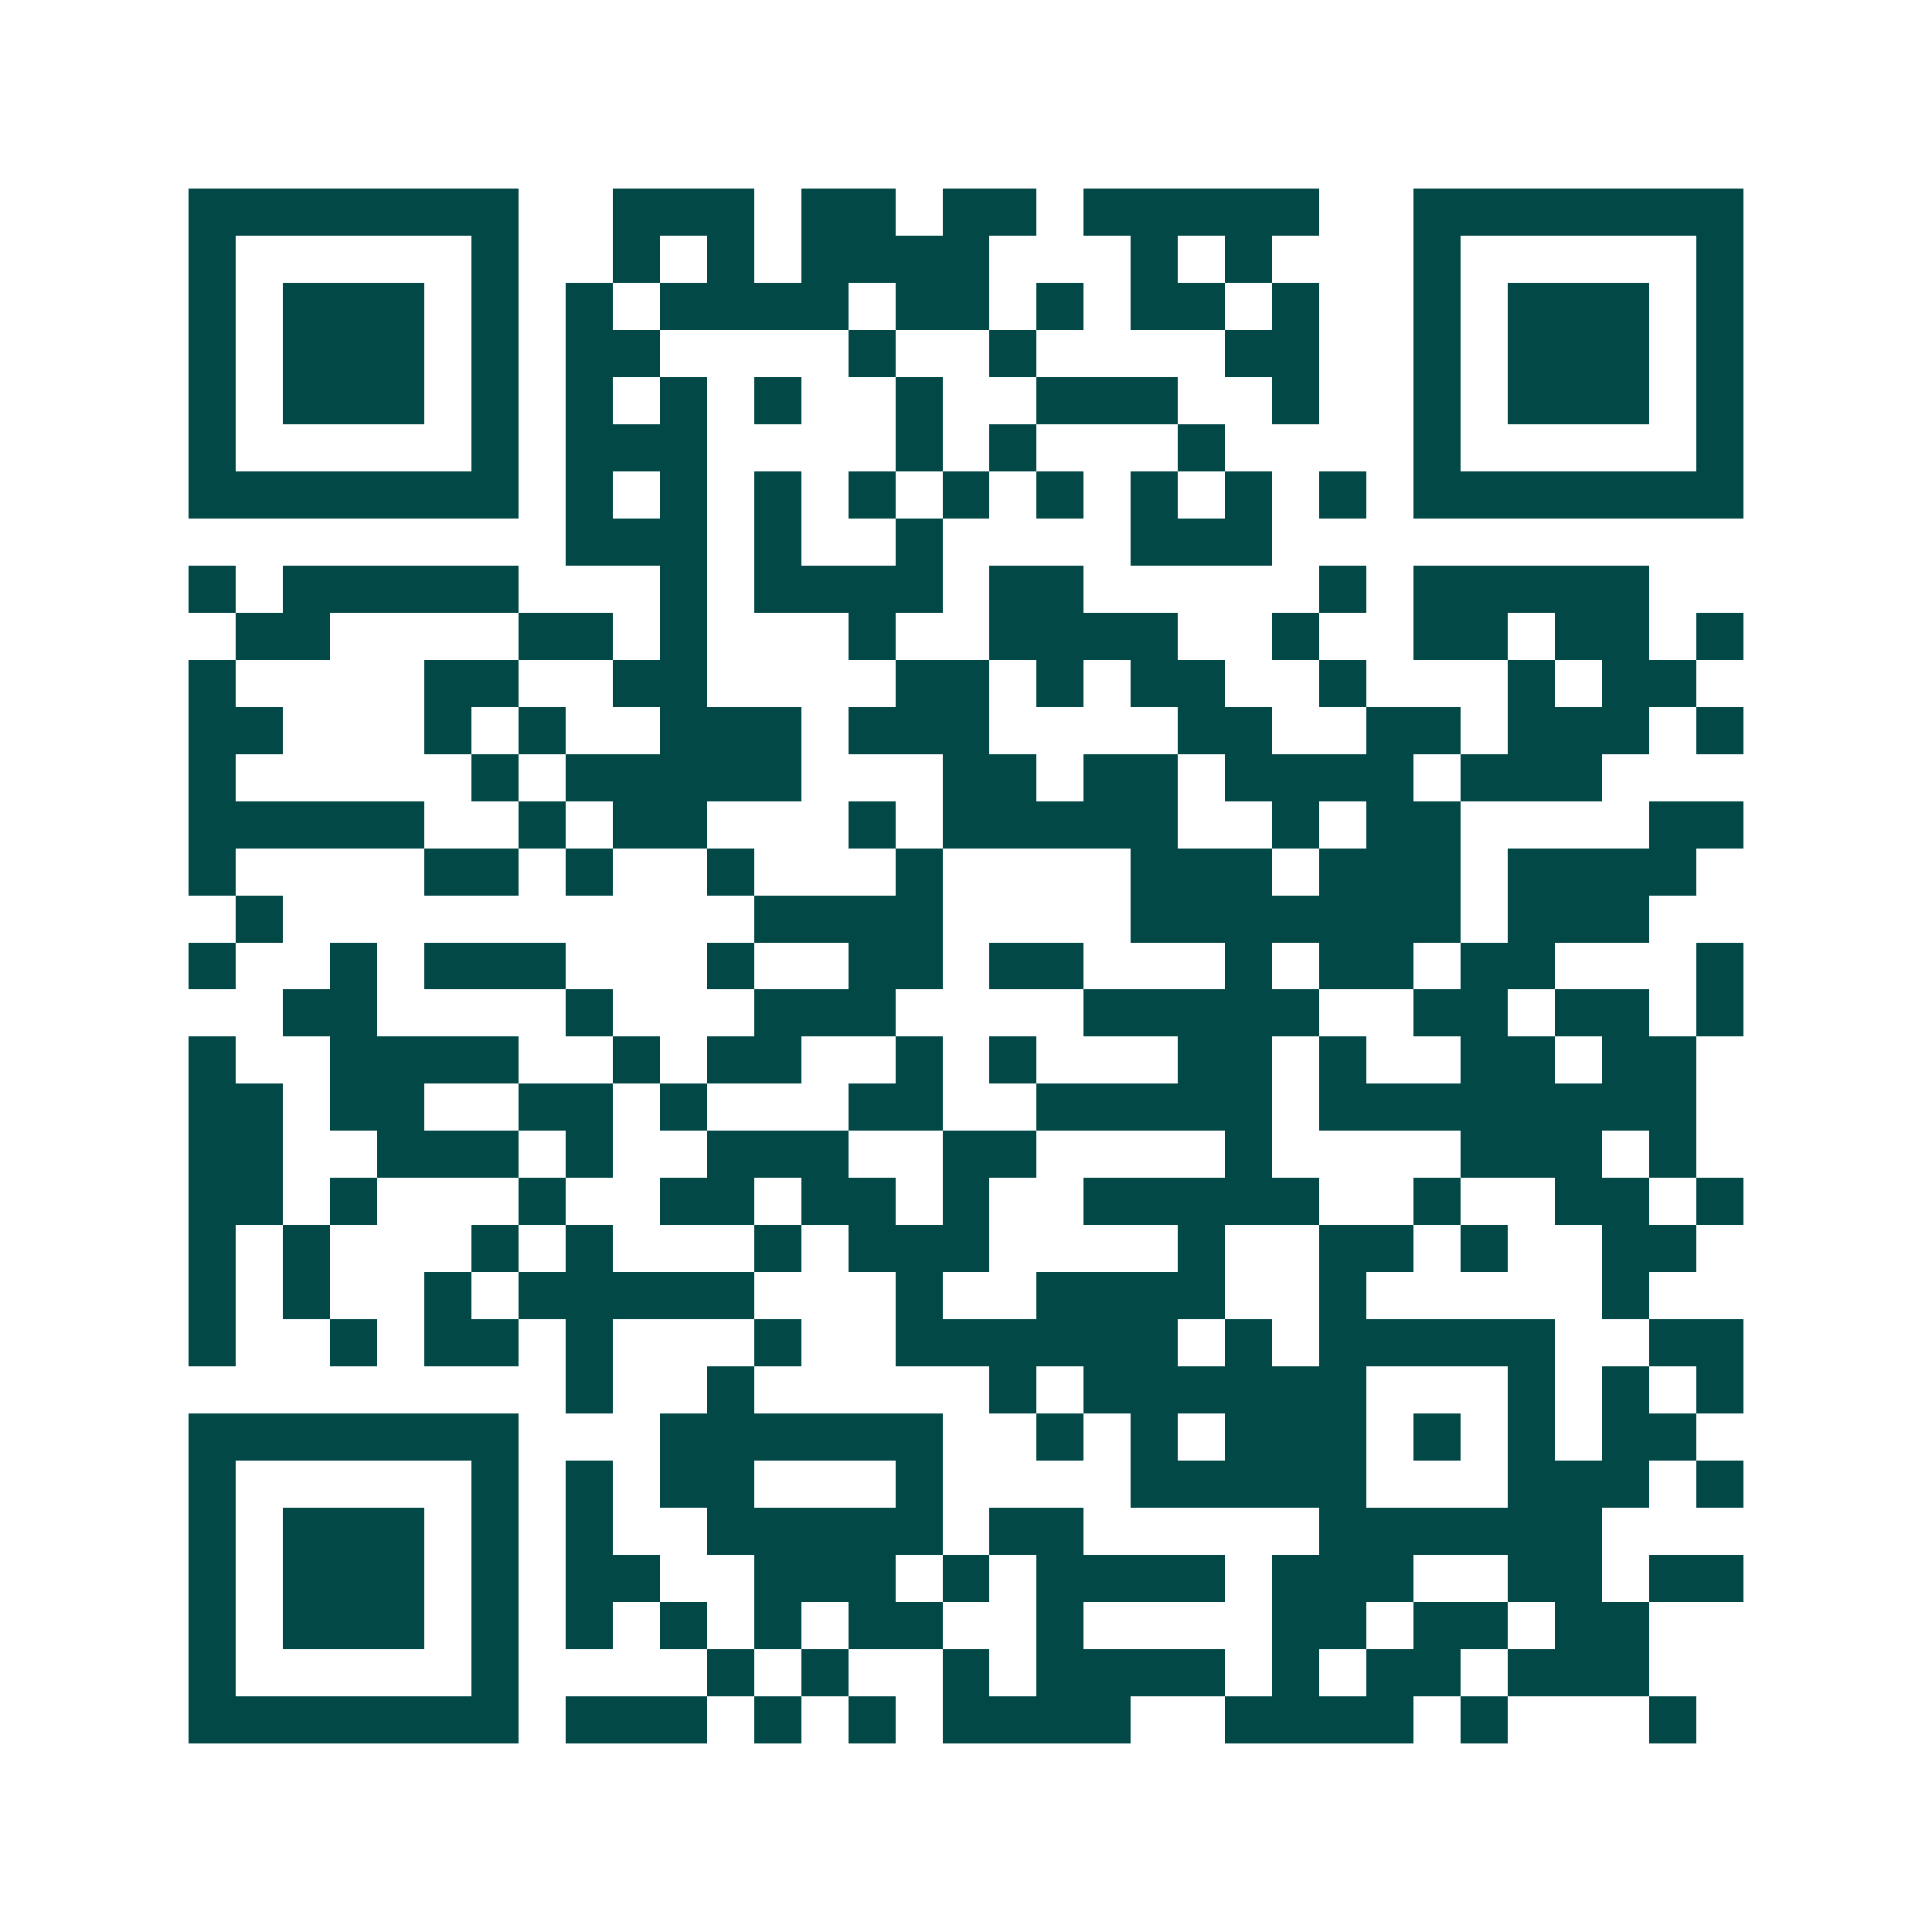 <svg xmlns="http://www.w3.org/2000/svg" width="200" height="200" viewBox="0 0 41 41" shape-rendering="crispEdges"><path fill="#ffffff" d="M0 0h41v41H0z"/><path stroke="#014847" d="M4 4.5h7m2 0h3m1 0h2m1 0h2m1 0h5m2 0h7M4 5.5h1m5 0h1m2 0h1m1 0h1m1 0h4m3 0h1m1 0h1m3 0h1m5 0h1M4 6.5h1m1 0h3m1 0h1m1 0h1m1 0h4m1 0h2m1 0h1m1 0h2m1 0h1m2 0h1m1 0h3m1 0h1M4 7.5h1m1 0h3m1 0h1m1 0h2m4 0h1m2 0h1m4 0h2m2 0h1m1 0h3m1 0h1M4 8.5h1m1 0h3m1 0h1m1 0h1m1 0h1m1 0h1m2 0h1m2 0h3m2 0h1m2 0h1m1 0h3m1 0h1M4 9.5h1m5 0h1m1 0h3m4 0h1m1 0h1m3 0h1m4 0h1m5 0h1M4 10.5h7m1 0h1m1 0h1m1 0h1m1 0h1m1 0h1m1 0h1m1 0h1m1 0h1m1 0h1m1 0h7M12 11.5h3m1 0h1m2 0h1m4 0h3M4 12.5h1m1 0h5m3 0h1m1 0h4m1 0h2m5 0h1m1 0h5M5 13.5h2m4 0h2m1 0h1m3 0h1m2 0h4m2 0h1m2 0h2m1 0h2m1 0h1M4 14.5h1m4 0h2m2 0h2m4 0h2m1 0h1m1 0h2m2 0h1m3 0h1m1 0h2M4 15.5h2m3 0h1m1 0h1m2 0h3m1 0h3m4 0h2m2 0h2m1 0h3m1 0h1M4 16.5h1m5 0h1m1 0h5m3 0h2m1 0h2m1 0h4m1 0h3M4 17.5h5m2 0h1m1 0h2m3 0h1m1 0h5m2 0h1m1 0h2m4 0h2M4 18.5h1m4 0h2m1 0h1m2 0h1m3 0h1m4 0h3m1 0h3m1 0h4M5 19.5h1m10 0h4m4 0h7m1 0h3M4 20.5h1m2 0h1m1 0h3m3 0h1m2 0h2m1 0h2m3 0h1m1 0h2m1 0h2m3 0h1M6 21.5h2m4 0h1m3 0h3m4 0h5m2 0h2m1 0h2m1 0h1M4 22.5h1m2 0h4m2 0h1m1 0h2m2 0h1m1 0h1m3 0h2m1 0h1m2 0h2m1 0h2M4 23.5h2m1 0h2m2 0h2m1 0h1m3 0h2m2 0h5m1 0h8M4 24.5h2m2 0h3m1 0h1m2 0h3m2 0h2m4 0h1m4 0h3m1 0h1M4 25.5h2m1 0h1m3 0h1m2 0h2m1 0h2m1 0h1m2 0h5m2 0h1m2 0h2m1 0h1M4 26.5h1m1 0h1m3 0h1m1 0h1m3 0h1m1 0h3m4 0h1m2 0h2m1 0h1m2 0h2M4 27.5h1m1 0h1m2 0h1m1 0h5m3 0h1m2 0h4m2 0h1m5 0h1M4 28.5h1m2 0h1m1 0h2m1 0h1m3 0h1m2 0h6m1 0h1m1 0h5m2 0h2M12 29.5h1m2 0h1m5 0h1m1 0h6m3 0h1m1 0h1m1 0h1M4 30.5h7m3 0h6m2 0h1m1 0h1m1 0h3m1 0h1m1 0h1m1 0h2M4 31.5h1m5 0h1m1 0h1m1 0h2m3 0h1m4 0h5m3 0h3m1 0h1M4 32.5h1m1 0h3m1 0h1m1 0h1m2 0h5m1 0h2m5 0h6M4 33.5h1m1 0h3m1 0h1m1 0h2m2 0h3m1 0h1m1 0h4m1 0h3m2 0h2m1 0h2M4 34.5h1m1 0h3m1 0h1m1 0h1m1 0h1m1 0h1m1 0h2m2 0h1m4 0h2m1 0h2m1 0h2M4 35.5h1m5 0h1m4 0h1m1 0h1m2 0h1m1 0h4m1 0h1m1 0h2m1 0h3M4 36.5h7m1 0h3m1 0h1m1 0h1m1 0h4m2 0h4m1 0h1m3 0h1"/></svg>
